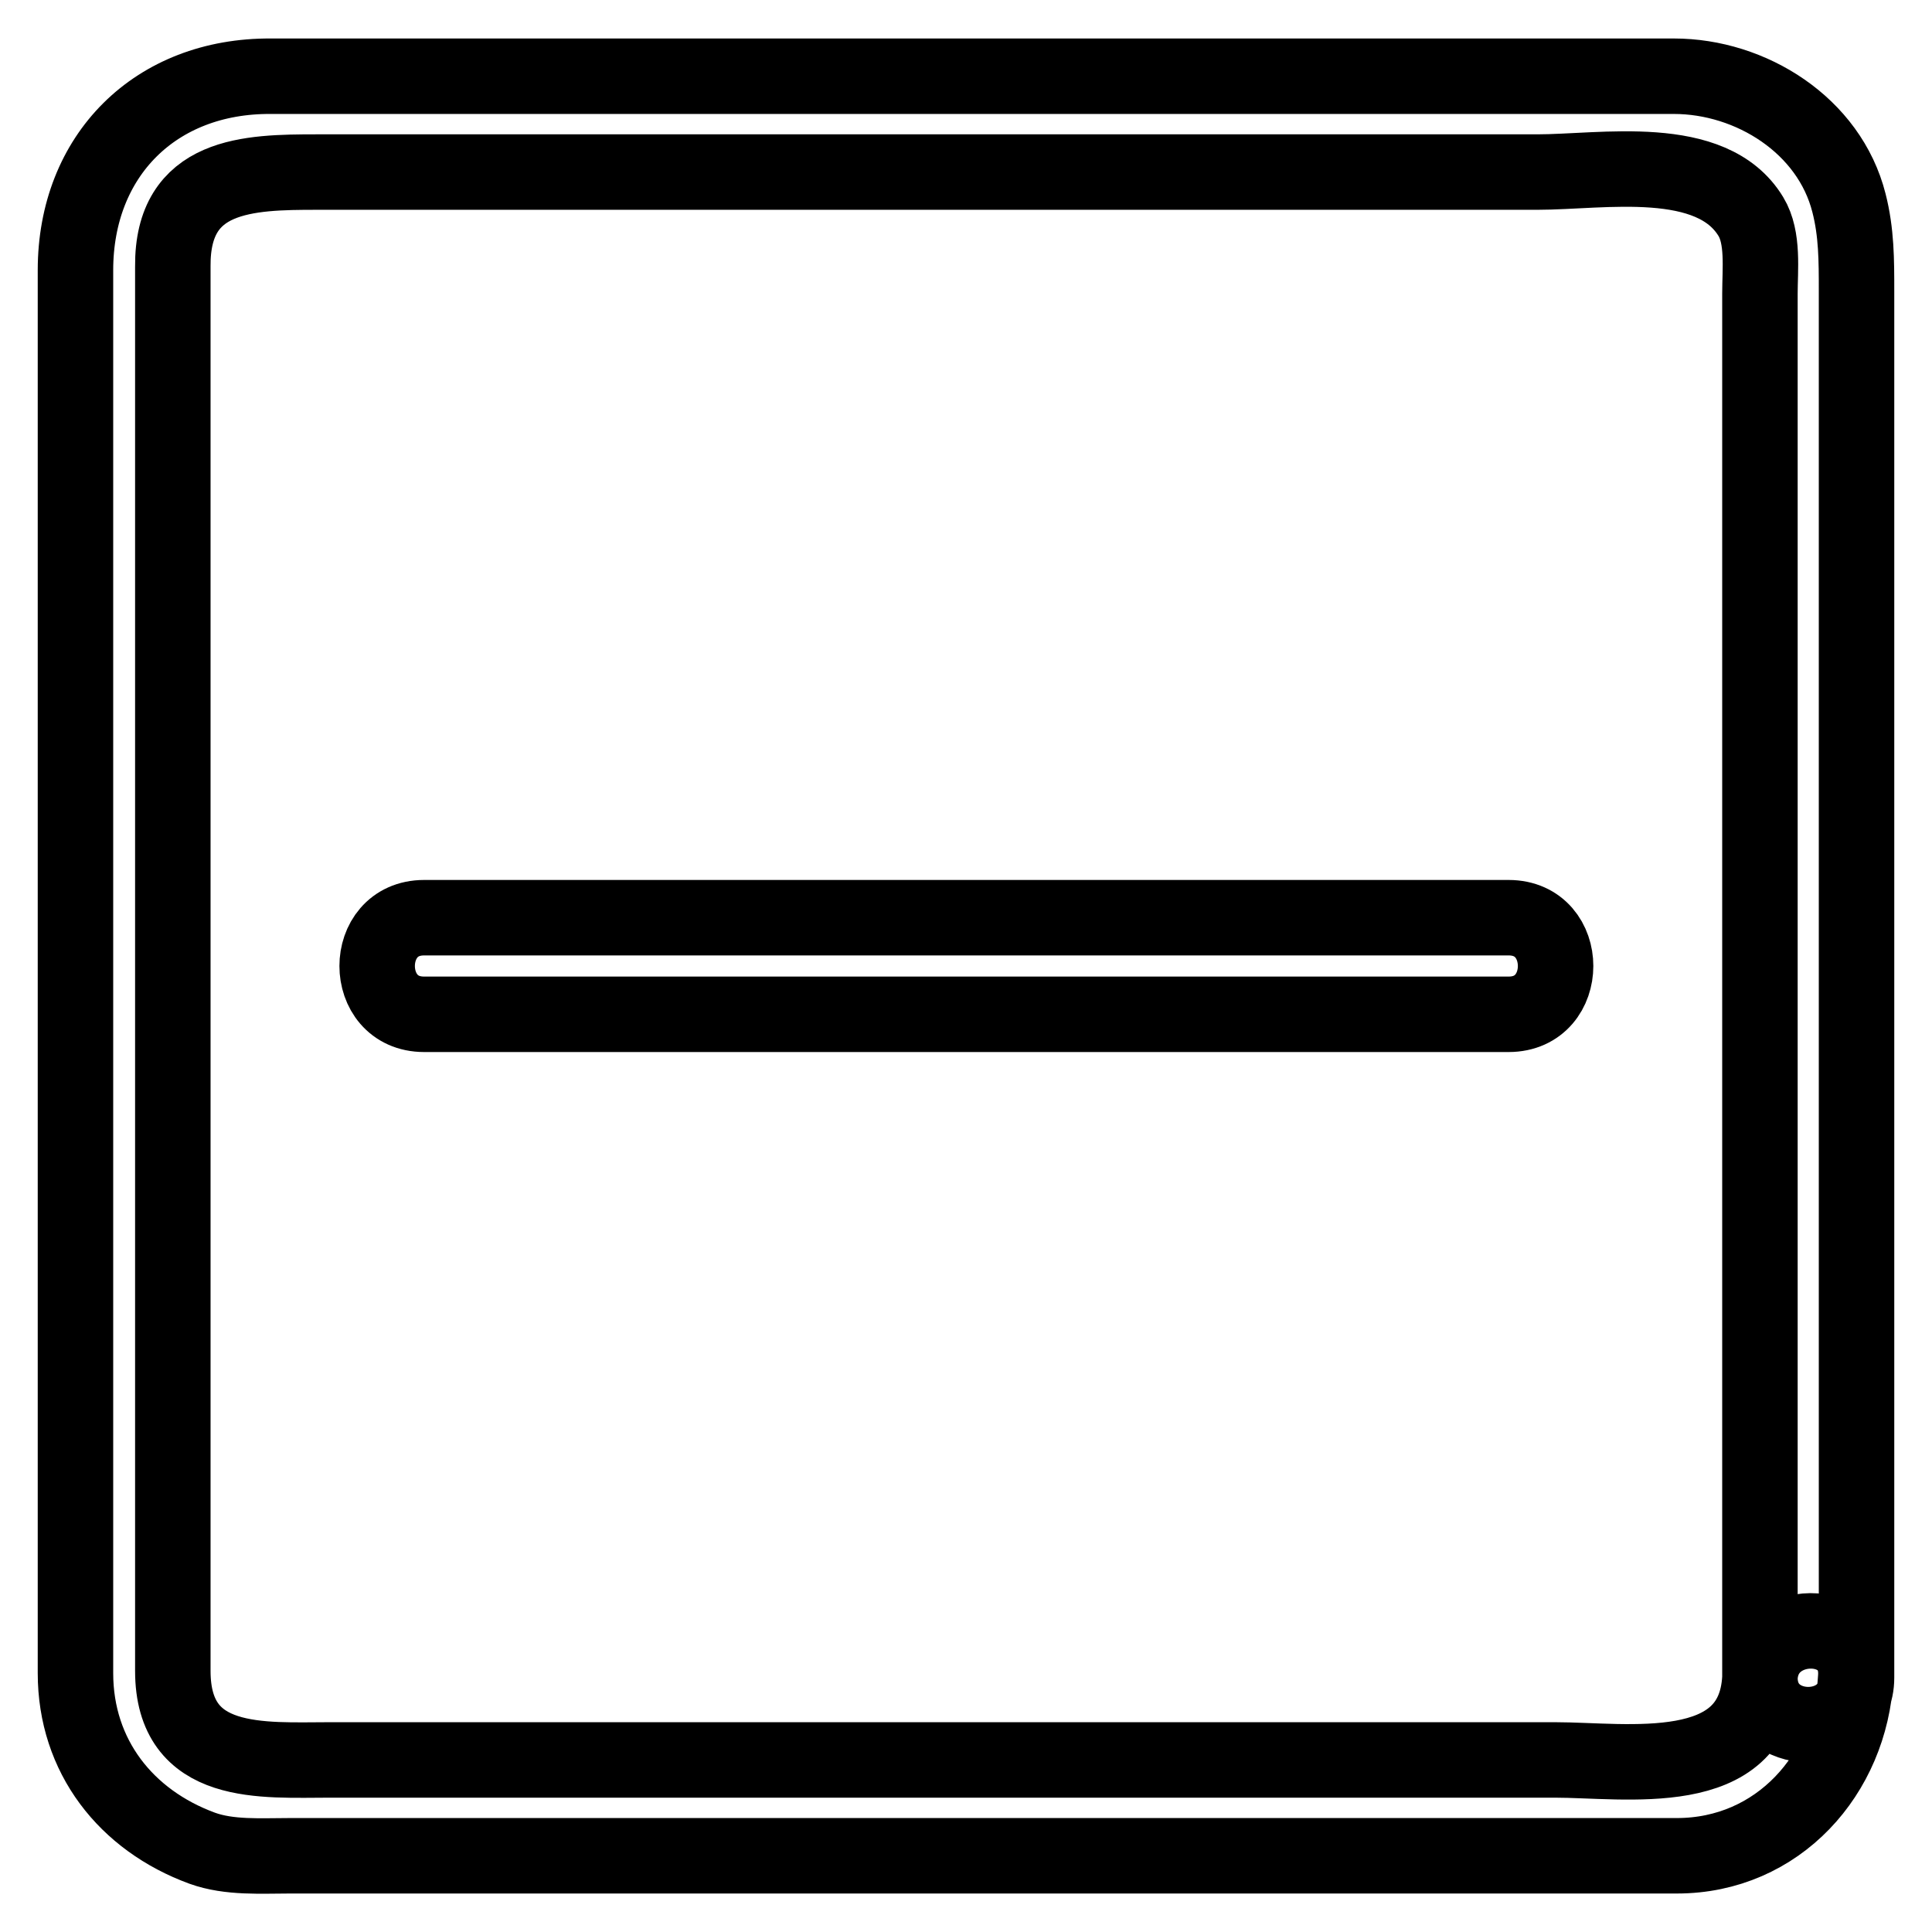 <?xml version="1.0" encoding="utf-8"?>
<!-- Svg Vector Icons : http://www.onlinewebfonts.com/icon -->
<!DOCTYPE svg PUBLIC "-//W3C//DTD SVG 1.1//EN" "http://www.w3.org/Graphics/SVG/1.1/DTD/svg11.dtd">
<svg version="1.1" xmlns="http://www.w3.org/2000/svg" xmlns:xlink="http://www.w3.org/1999/xlink" x="0px" y="0px" viewBox="0 0 256 256" enable-background="new 0 0 256 256" xml:space="preserve">
<g> <path stroke-width="10" fill-opacity="0" stroke="#000000"  d="M233.2,222.3c-0.7,13.8-17.7,10.9-27.2,10.9H43.8c-9,0-20.9,1.1-20.9-11.8v-32.2V69.9V35.3 C22.8,23,32.9,22.8,42,22.8h161.7c8.6,0,23.1-2.7,28.3,5.9c1.7,2.8,1.2,7,1.2,10.2V222.3c0,8.3,12.8,8.3,12.8,0V38.5 c0-4,0-7.7-1-11.6c-2.6-10.3-13-16.8-23.2-16.8H35.9C20.6,10,10,20.6,10,35.8v185.9c0,11,6.7,19.5,16.8,23.2c3.6,1.3,7.8,1,11.6,1 h183.8c13.4,0,23-10.8,23.7-23.7C246.4,214,233.6,214.1,233.2,222.3z M56.2,134.4h143.7c8.3,0,8.3-12.8,0-12.8H56.2 C47.9,121.6,47.9,134.4,56.2,134.4z"/></g>
</svg>